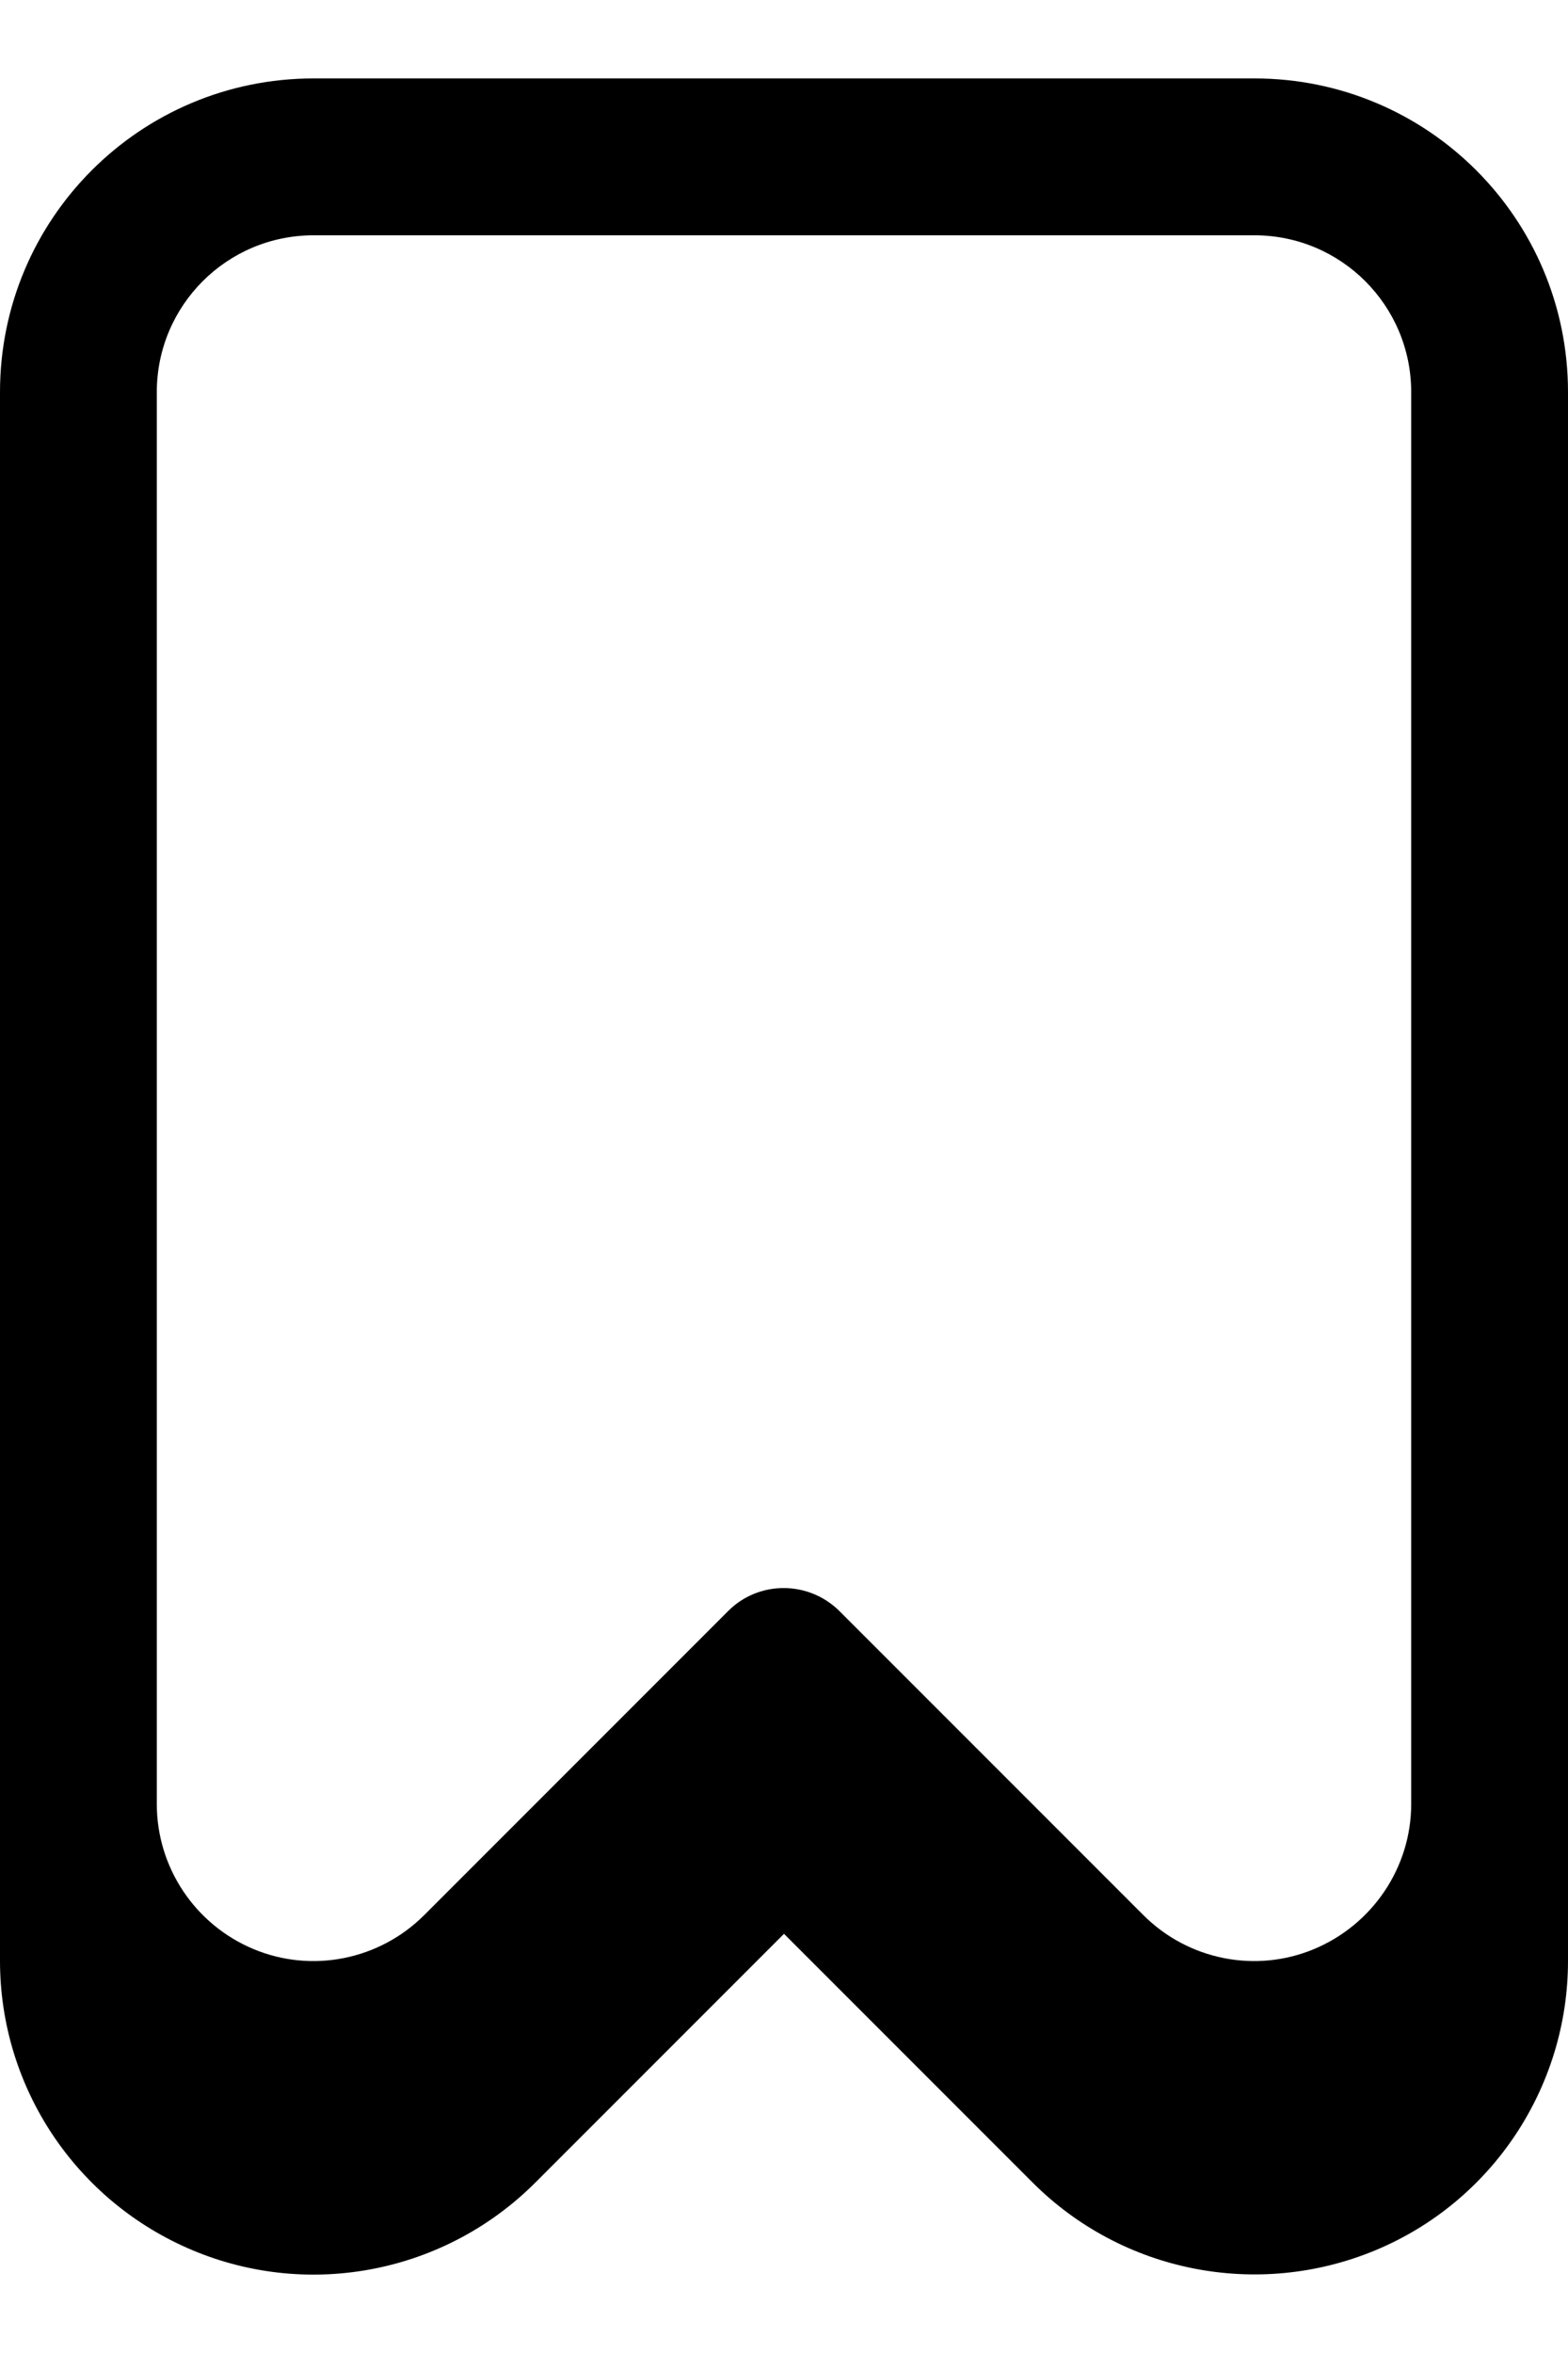 <svg xmlns="http://www.w3.org/2000/svg" viewBox="0 0 360 540"><!--! Font Awesome Pro 7.1.0 by @fontawesome - https://fontawesome.com License - https://fontawesome.com/license (Commercial License) Copyright 2025 Fonticons, Inc. --><path fill="currentColor" d="M0 90C0 50.2 32.2 18 72 18l216 0c39.8 0 72 32.2 72 72l0 360c0 29.1-17.5 55.4-44.4 66.5s-57.9 5-78.5-15.6l-57.1-57.1-57.1 57.1c-20.6 20.6-51.6 26.8-78.5 15.6S0 479.1 0 450L0 90zm36 0l0 324c0 14.6 8.8 27.7 22.2 33.3s28.9 2.5 39.2-7.8l69.8-69.8c7-7 18.4-7 25.5 0l69.8 69.8c10.3 10.3 25.8 13.4 39.2 7.8S324 428.6 324 414l0-324c0-19.9-16.1-36-36-36L72 54C52.1 54 36 70.1 36 90z"/></svg>